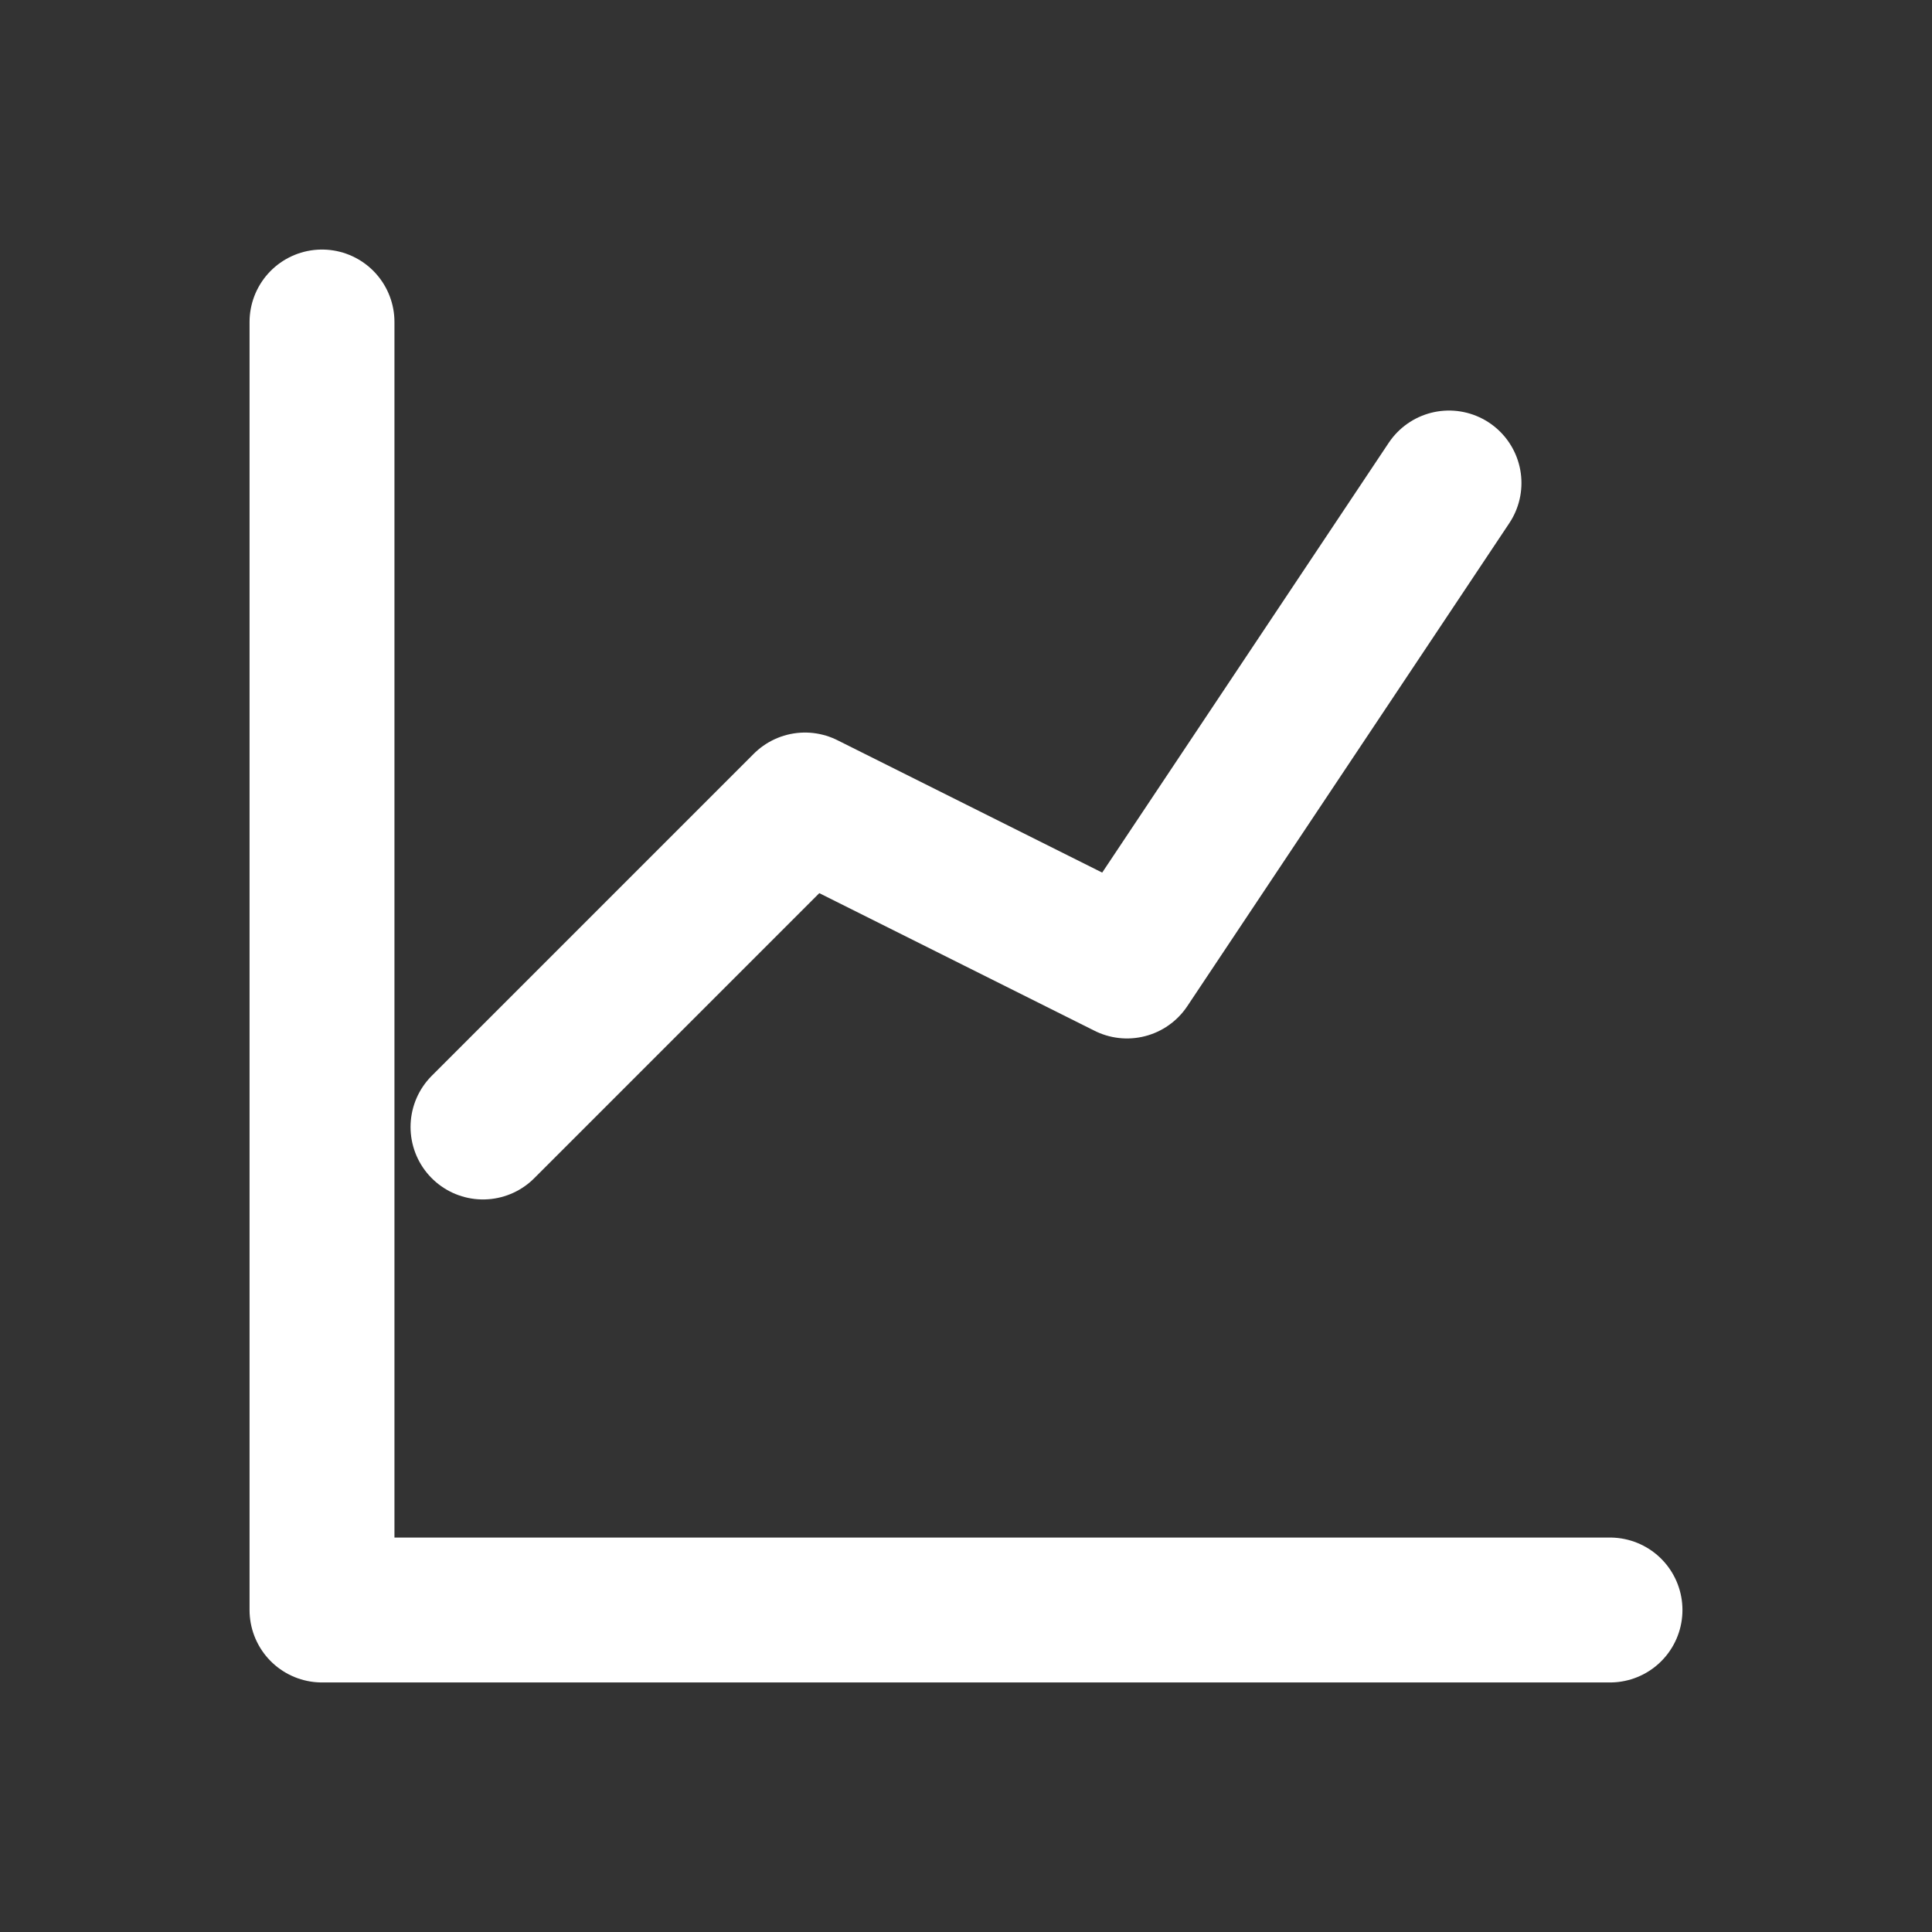 <svg xmlns="http://www.w3.org/2000/svg" role="img" viewBox="0 0 24 24"
    fill="none" stroke="#FFFFFF" stroke-width="1.8" stroke-linecap="round" stroke-linejoin="round">
    <rect x="0" y="0" width="24" height="24" fill="#333333" stroke="none"/>
    <title>Status</title><desc>Line chart with axes</desc>
    <path d="M4 4v16h16"/><polyline points="6,14 10,10 14,12 18,6"/>
</svg>